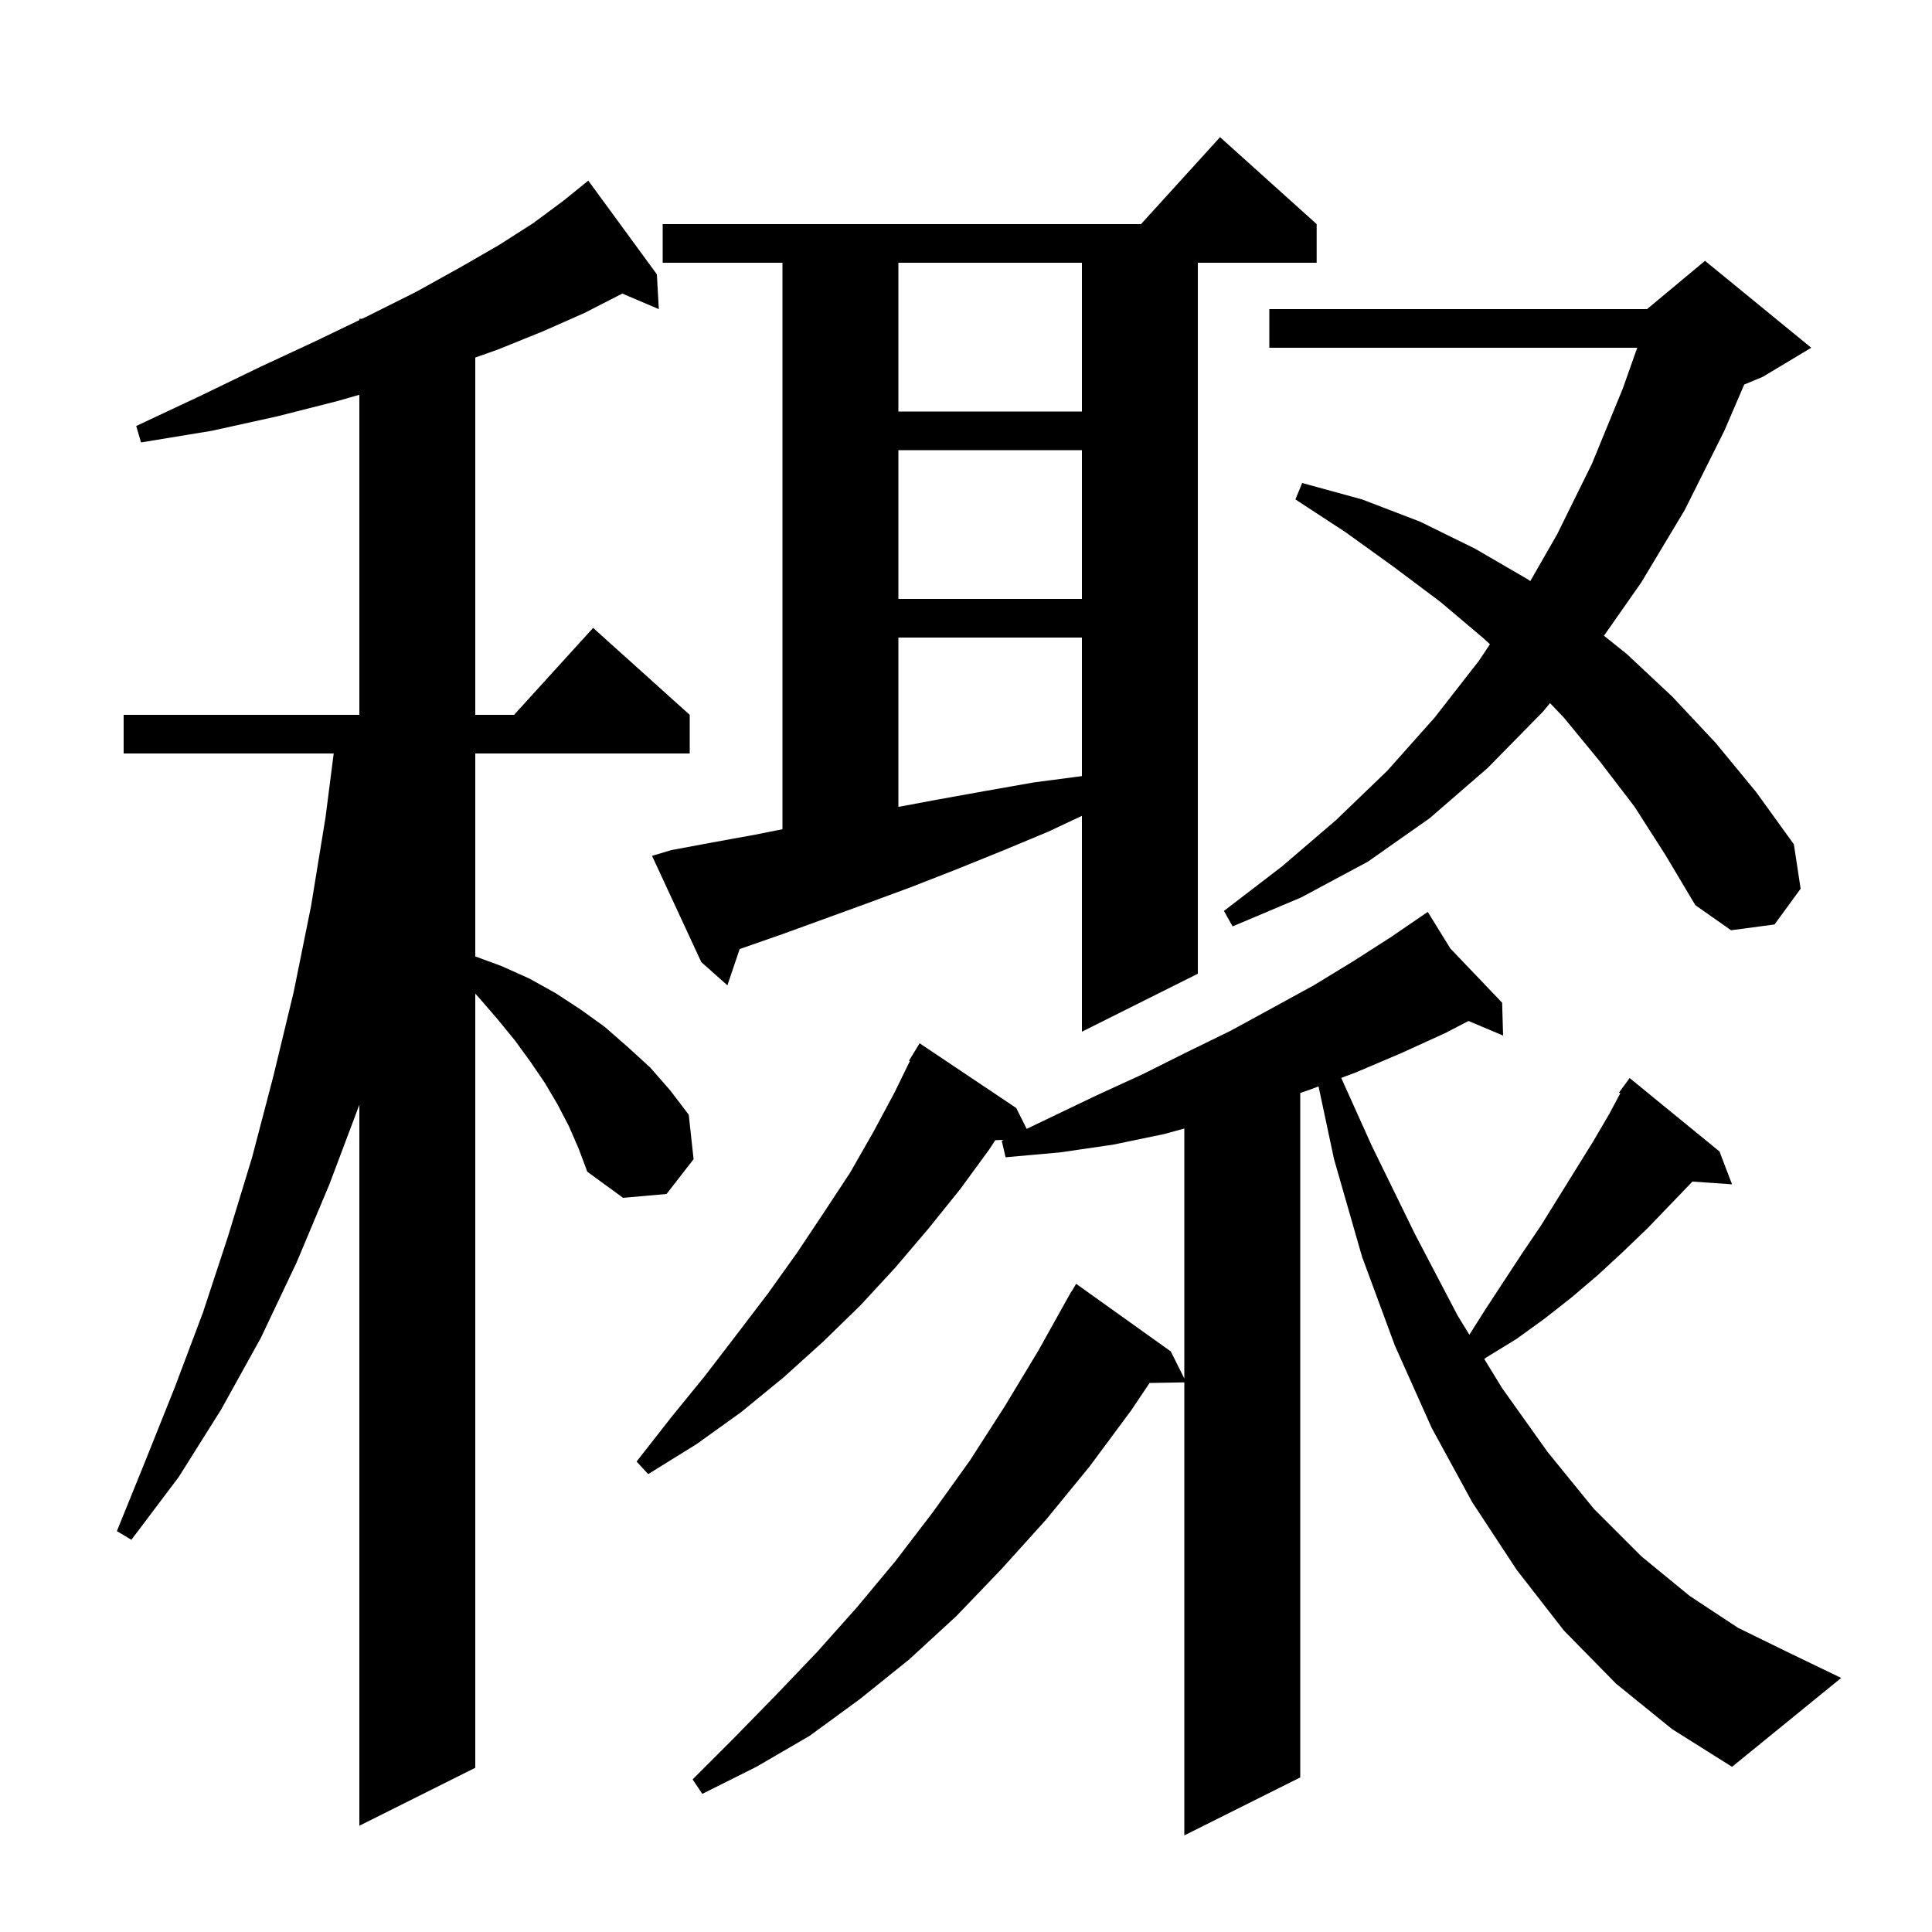 <svg xmlns="http://www.w3.org/2000/svg" xmlns:xlink="http://www.w3.org/1999/xlink" version="1.1" baseProfile="full" viewBox="0 0 200 200" width="200" height="200">
<g fill="black">
<path d="M 167.3 174.3 L 161.9 168.8 L 157.0 162.5 L 152.4 155.5 L 148.2 147.8 L 144.4 139.3 L 141.0 130.1 L 138.1 120.0 L 136.495 112.464 L 135.6 112.8 L 134.6 113.147 L 134.6 184.0 L 122.6 190.0 L 122.6 143.103 L 119.005 143.165 L 117.1 146.0 L 112.8 151.8 L 108.3 157.3 L 103.7 162.4 L 99.0 167.3 L 94.1 171.8 L 89.0 175.9 L 83.8 179.7 L 78.3 182.9 L 72.7 185.7 L 71.7 184.2 L 76.0 179.9 L 80.3 175.5 L 84.6 171.0 L 88.7 166.4 L 92.7 161.6 L 96.6 156.5 L 100.4 151.2 L 104.0 145.6 L 107.5 139.8 L 110.9 133.7 L 110.922 133.713 L 111.4 132.9 L 121.2 139.9 L 122.6 142.7 L 122.6 116.824 L 120.5 117.4 L 115.2 118.5 L 109.7 119.3 L 104.1 119.8 L 103.7 118.1 L 103.909 118 L 103.032 118.03 L 102.4 119.0 L 99.4 123.1 L 96.1 127.2 L 92.7 131.2 L 89.1 135.1 L 85.2 138.9 L 81.1 142.6 L 76.7 146.2 L 72.1 149.5 L 67.1 152.6 L 65.9 151.3 L 69.5 146.7 L 73.0 142.4 L 76.3 138.1 L 79.5 133.9 L 82.5 129.7 L 85.3 125.5 L 88.0 121.4 L 90.4 117.2 L 92.6 113.1 L 94.19 109.84 L 94.1 109.8 L 95.2 108.0 L 105.2 114.7 L 106.281 116.861 L 108.7 115.7 L 113.5 113.4 L 118.3 111.2 L 122.9 108.9 L 127.4 106.7 L 131.8 104.3 L 136.0 102.0 L 140.1 99.5 L 144.0 97.0 L 147.023 94.932 L 147.0 94.9 L 147.027 94.929 L 147.8 94.4 L 150.139 98.186 L 155.5 103.8 L 155.6 107.2 L 152.014 105.69 L 149.7 106.9 L 145.1 109.0 L 140.4 111.0 L 138.843 111.584 L 142.0 118.6 L 146.5 127.8 L 150.9 136.2 L 152.109 138.171 L 153.8 135.5 L 157.6 129.7 L 159.5 126.9 L 164.9 118.2 L 166.6 115.3 L 167.732 113.177 L 167.6 113.1 L 168.7 111.6 L 178.0 119.2 L 179.3 122.6 L 175.199 122.317 L 170.6 127.1 L 168.0 129.6 L 165.4 132.0 L 162.7 134.3 L 159.9 136.5 L 157.0 138.6 L 153.9 140.5 L 153.649 140.682 L 155.5 143.7 L 160.2 150.3 L 165.0 156.2 L 169.9 161.1 L 174.9 165.2 L 179.9 168.5 L 185.0 171.0 L 190.6 173.7 L 179.3 182.9 L 173.1 179.0 Z M 58.9 116.6 L 57.7 114.3 L 56.4 112.1 L 54.9 109.9 L 53.3 107.7 L 51.5 105.5 L 49.6 103.3 L 49.2 102.86 L 49.2 183.0 L 37.2 189.0 L 37.2 114.366 L 34.1 122.6 L 30.7 130.7 L 27.0 138.5 L 22.9 145.9 L 18.5 152.9 L 13.6 159.4 L 12.1 158.5 L 15.1 151.1 L 18.1 143.6 L 21.0 135.9 L 23.6 128.0 L 26.1 119.8 L 28.3 111.4 L 30.4 102.7 L 32.2 93.8 L 33.7 84.6 L 34.544 78.0 L 12.8 78.0 L 12.8 74.0 L 37.2 74.0 L 37.2 40.866 L 35.0 41.5 L 28.7 43.1 L 21.9 44.6 L 14.6 45.8 L 14.1 44.1 L 20.7 41.0 L 26.9 38.0 L 32.7 35.3 L 37.2 33.133 L 37.2 33.0 L 37.477 33.0 L 38.1 32.7 L 43.1 30.2 L 47.6 27.7 L 51.6 25.4 L 55.2 23.1 L 58.3 20.8 L 60.9 18.7 L 68.0 28.4 L 68.2 32.0 L 64.419 30.39 L 64.4 30.4 L 60.5 32.4 L 56.2 34.3 L 51.5 36.2 L 49.2 37.012 L 49.2 74.0 L 53.218 74.0 L 61.4 65.0 L 71.4 74.0 L 71.4 78.0 L 49.2 78.0 L 49.2 99.01 L 51.9 100.0 L 54.8 101.3 L 57.5 102.8 L 60.1 104.5 L 62.6 106.3 L 65.0 108.4 L 67.3 110.5 L 69.4 112.9 L 71.3 115.4 L 71.8 120.0 L 69.0 123.6 L 64.5 124.0 L 60.8 121.3 L 59.9 118.9 Z M 69.5 88.0 L 73.8 87.2 L 78.2 86.4 L 81.0 85.84 L 81.0 27.2 L 68.6 27.2 L 68.6 23.2 L 118.118 23.2 L 126.3 14.2 L 136.3 23.2 L 136.3 27.2 L 124.0 27.2 L 124.0 100.8 L 112.0 106.8 L 112.0 84.457 L 108.5 86.1 L 103.7 88.1 L 99.0 90.0 L 94.4 91.8 L 89.8 93.5 L 81.0 96.7 L 76.7 98.2 L 76.57 98.244 L 75.3 102.0 L 72.6 99.6 L 67.5 88.6 Z M 169.2 83.5 L 165.6 78.8 L 161.9 74.3 L 160.457 72.785 L 159.7 73.7 L 154.0 79.5 L 148.0 84.7 L 141.6 89.2 L 134.7 92.9 L 127.6 95.9 L 126.7 94.3 L 132.7 89.7 L 138.3 84.9 L 143.6 79.8 L 148.5 74.3 L 153.1 68.4 L 154.238 66.693 L 153.6 66.1 L 149.1 62.3 L 144.3 58.7 L 139.3 55.1 L 134.1 51.7 L 134.8 50.0 L 141.0 51.7 L 147.0 54.0 L 152.7 56.8 L 158.2 60.0 L 158.416 60.154 L 161.2 55.3 L 164.8 48.0 L 168.0 40.2 L 169.485 36.0 L 131.4 36.0 L 131.4 32.0 L 170.5 32.0 L 176.5 27.0 L 187.5 36.0 L 182.5 39.0 L 180.562 39.808 L 178.5 44.6 L 174.4 52.8 L 169.9 60.3 L 166.041 65.813 L 168.4 67.7 L 173.1 72.1 L 177.6 76.9 L 181.8 82.0 L 185.7 87.4 L 186.4 92.0 L 183.7 95.7 L 179.2 96.3 L 175.5 93.7 L 172.4 88.5 Z M 93.0 66.0 L 93.0 83.531 L 96.9 82.8 L 101.9 81.9 L 107.0 81.0 L 112.0 80.34 L 112.0 66.0 Z M 93.0 46.6 L 93.0 62.0 L 112.0 62.0 L 112.0 46.6 Z M 93.0 27.2 L 93.0 42.6 L 112.0 42.6 L 112.0 27.2 Z " />
</g>
</svg>
